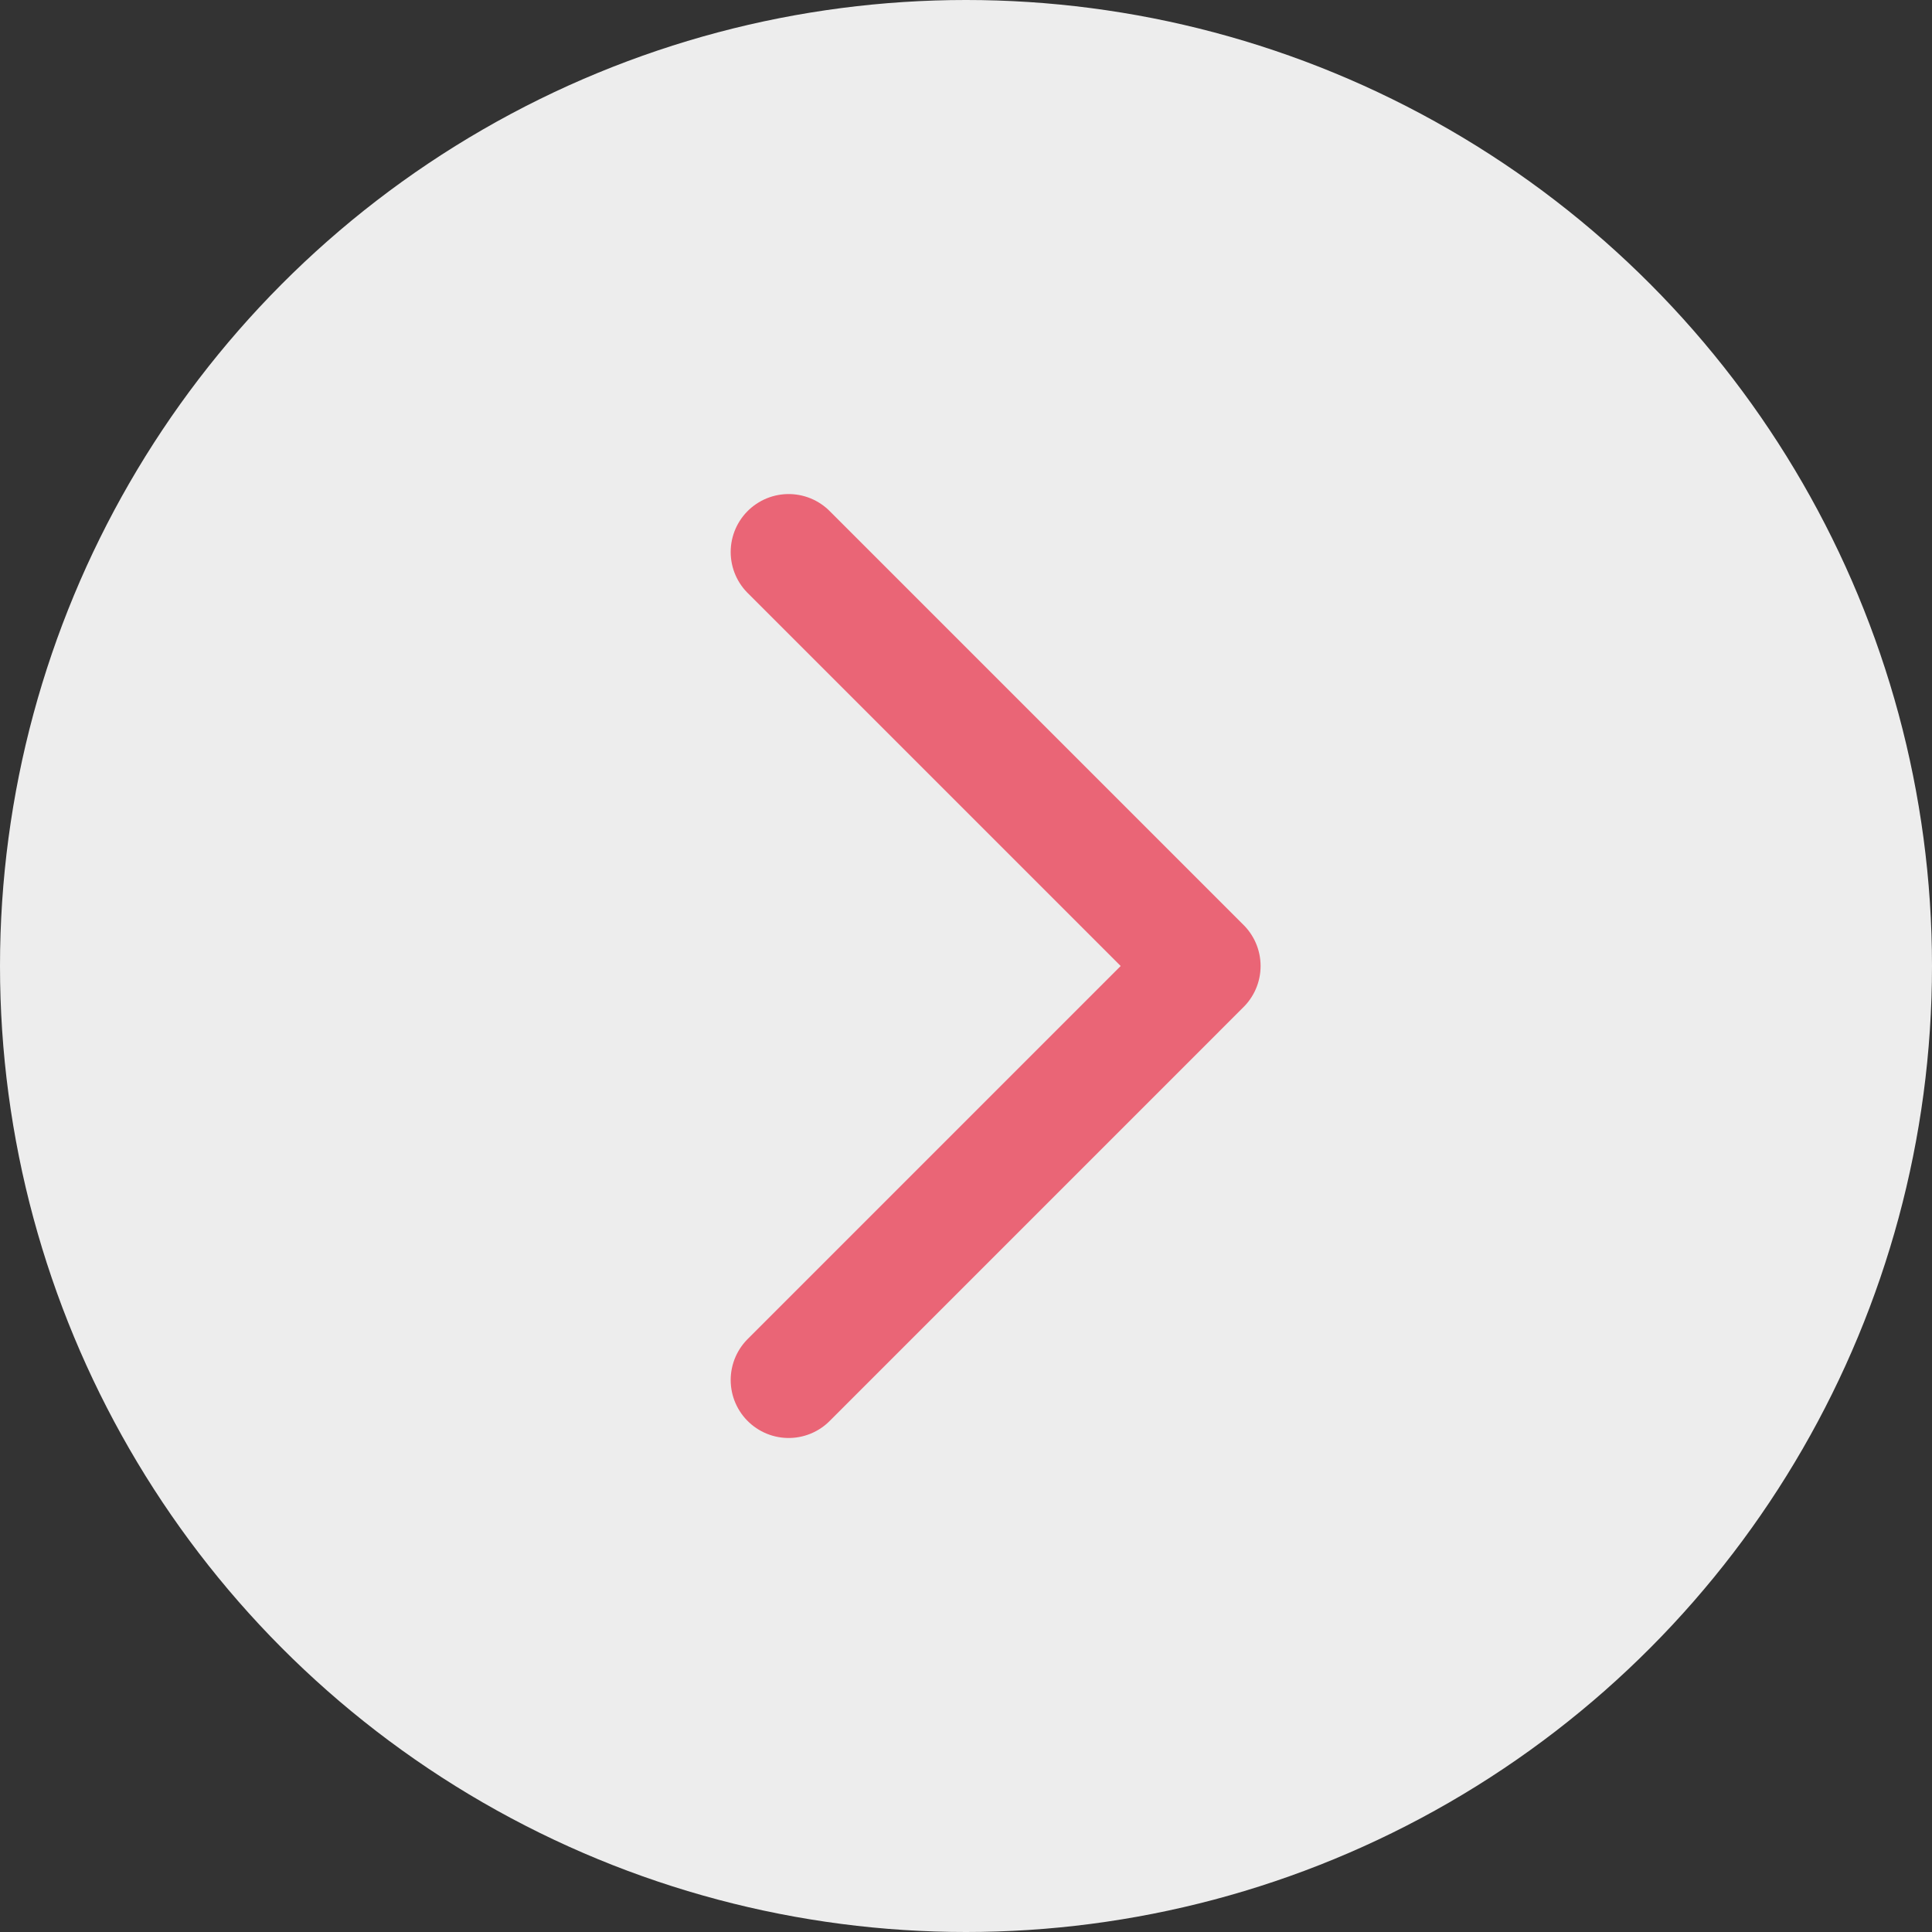 <?xml version="1.0" encoding="UTF-8"?> <svg xmlns="http://www.w3.org/2000/svg" width="50" height="50" viewBox="0 0 50 50" fill="none"><rect x="0" y="0" width="50" height="50" fill="#333333" stroke="none"/><circle cx="25" cy="25" r="25" fill="#EDEDED"></circle><path d="M20.41 35.715L31.124 25L20.41 14.286" stroke="#EA6576" stroke-width="3" stroke-linecap="round" stroke-linejoin="round"></path></svg> 